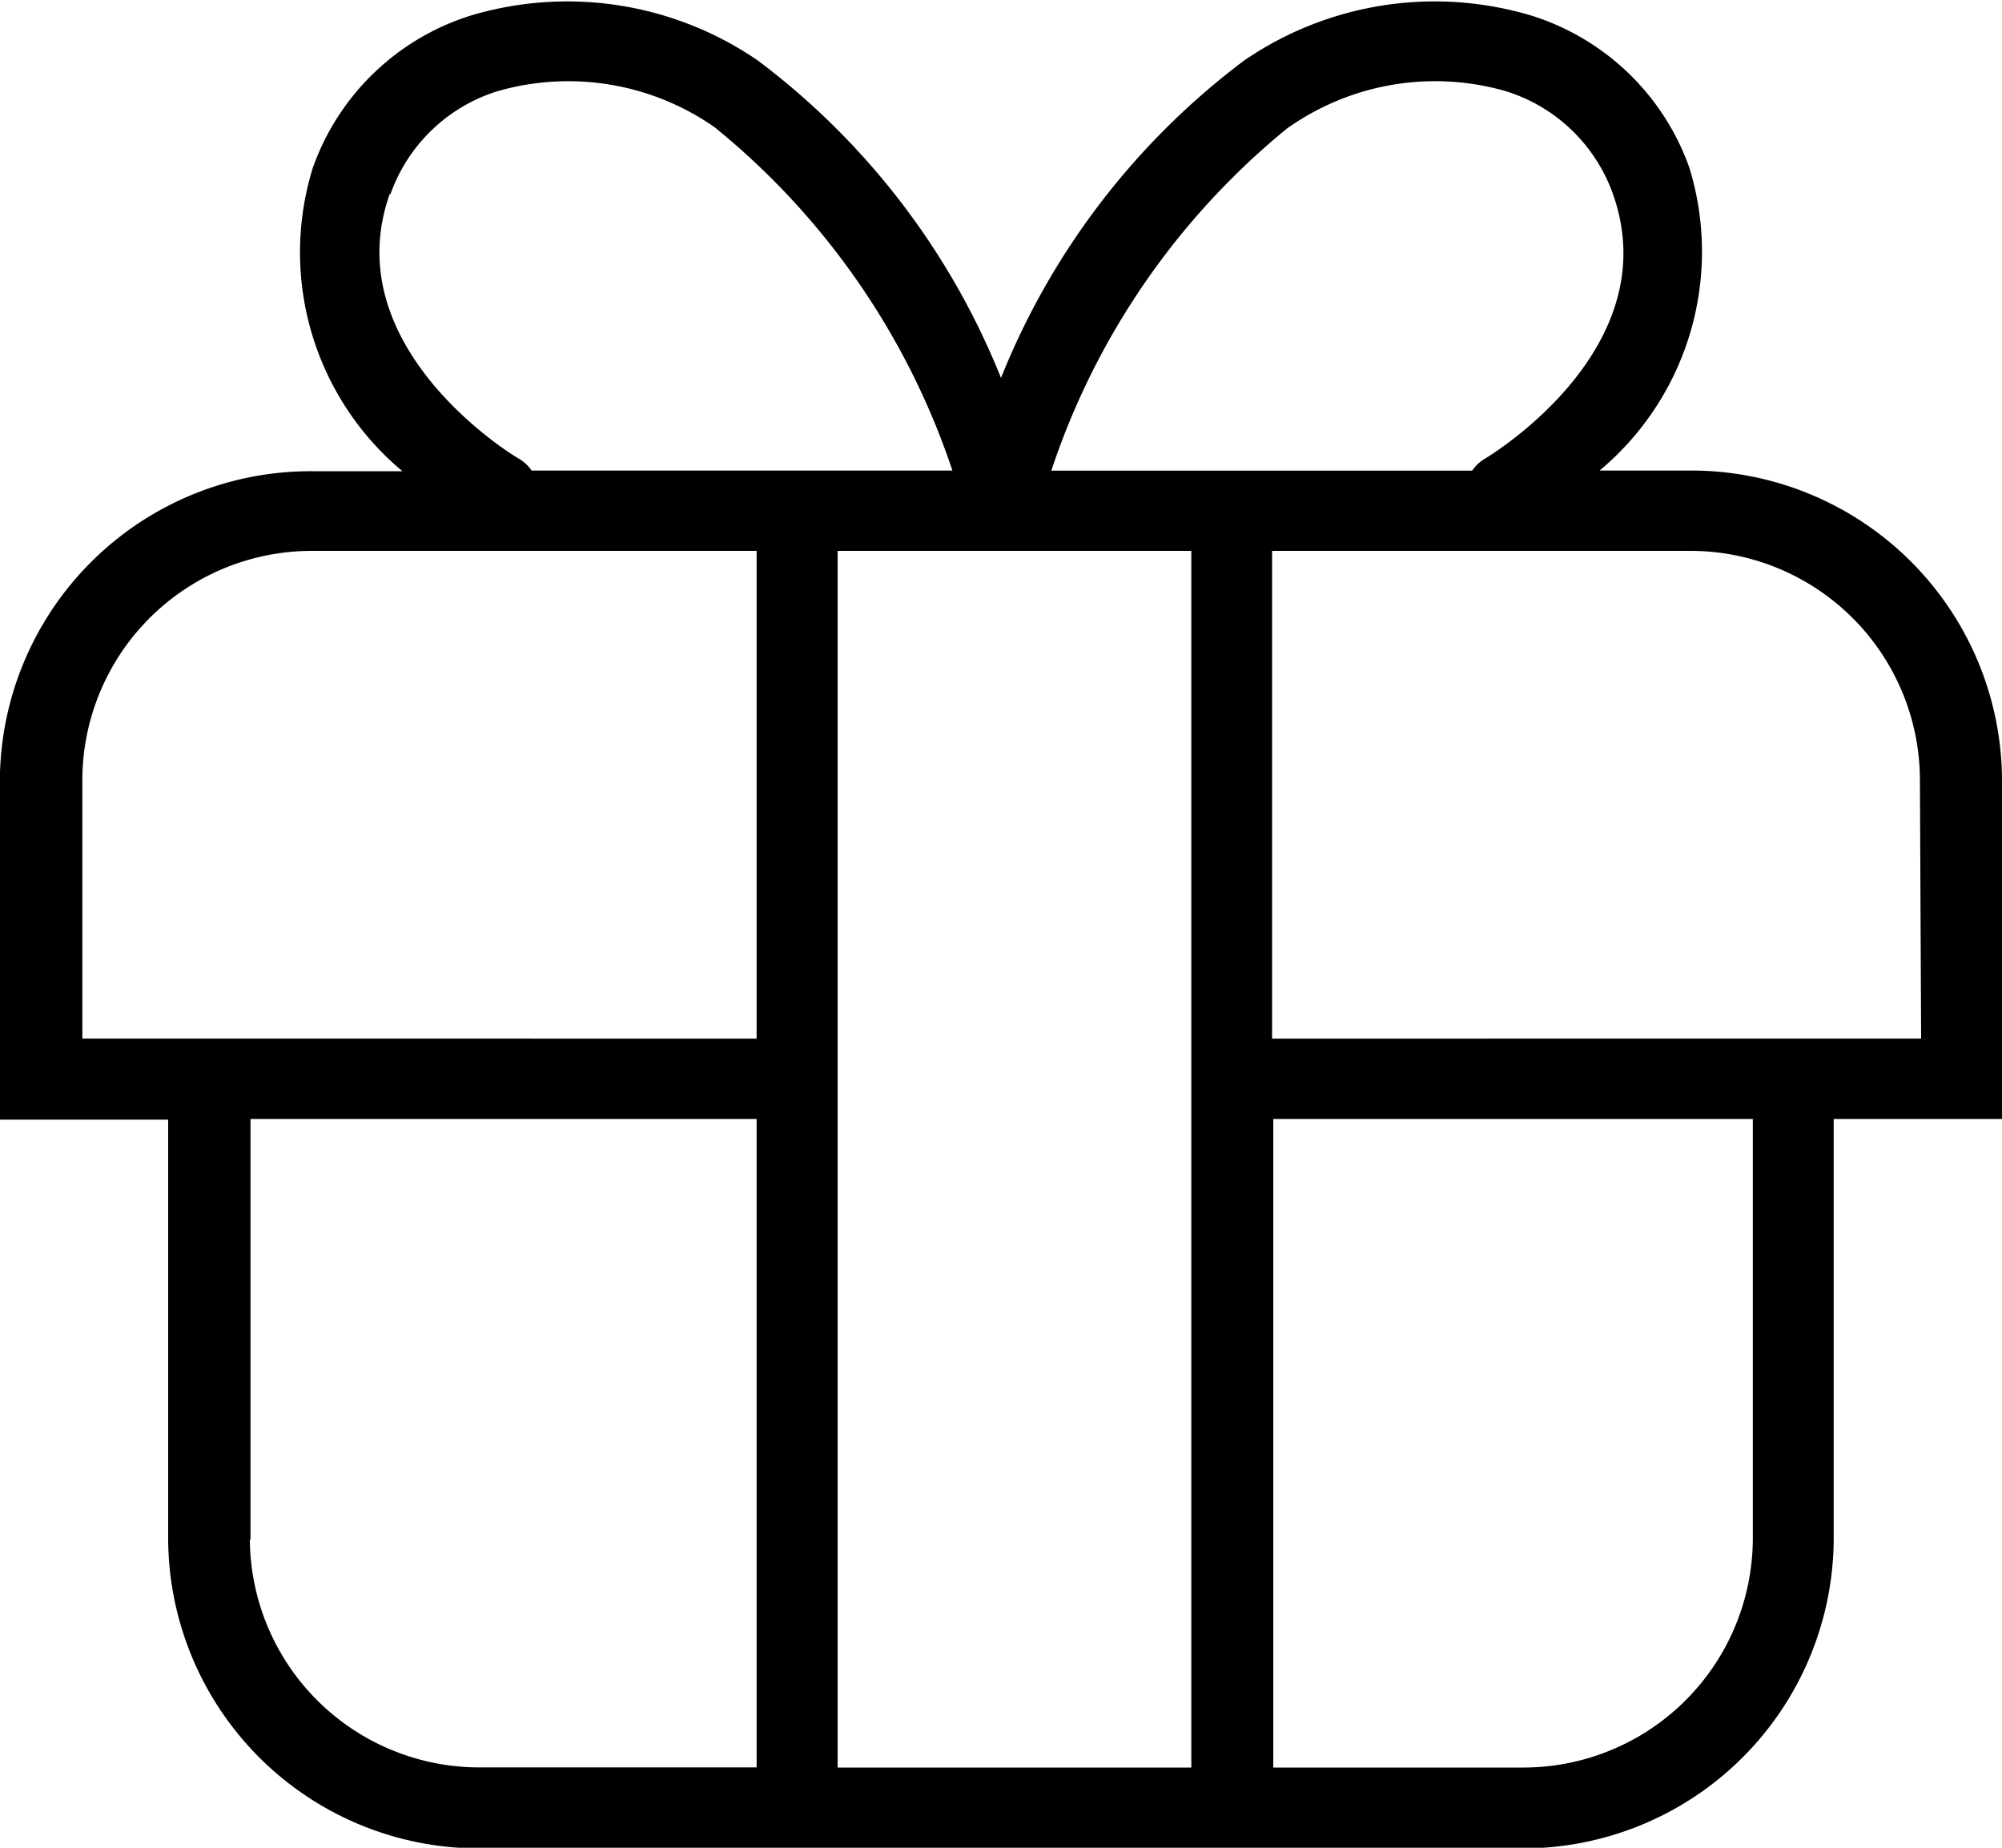 <svg xmlns="http://www.w3.org/2000/svg" width="15" height="13.846" viewBox="0 0 15 13.846">
  <path id="Path_408" data-name="Path 408" d="M-302.775-13.093h-.671a2.137,2.137,0,0,0,.672-2.271A1.839,1.839,0,0,0-303.95-16.5a2.523,2.523,0,0,0-2.16.335,5.556,5.556,0,0,0-1.821,2.378,5.559,5.559,0,0,0-1.821-2.378,2.523,2.523,0,0,0-2.16-.335,1.839,1.839,0,0,0-1.176,1.141,2.137,2.137,0,0,0,.672,2.271h-.672a2.329,2.329,0,0,0-2.344,2.309v2.55h1.261v3.152a2.329,2.329,0,0,0,2.344,2.309h7.791a2.329,2.329,0,0,0,2.344-2.309V-8.234h1.261v-2.55A2.329,2.329,0,0,0-302.775-13.093Zm-3-2.572a1.913,1.913,0,0,1,1.629-.27,1.243,1.243,0,0,1,.8.77c.407,1.149-.9,1.948-.962,1.985a.3.3,0,0,0-.093.088h-3.153A5.577,5.577,0,0,1-305.777-15.665Zm-.73,3.174v9.117h-2.65v-9.117Zm-6-2.674a1.242,1.242,0,0,1,.8-.77,1.914,1.914,0,0,1,1.629.27,5.592,5.592,0,0,1,1.781,2.572h-3.153a.3.3,0,0,0-.093-.088C-311.563-13.189-312.921-14.007-312.511-15.165Zm-2.309,6.329v-1.948a1.72,1.72,0,0,1,1.732-1.707h3.32v3.655Zm1.26,3.755V-8.234h3.792v4.859h-2.059A1.72,1.72,0,0,1-313.559-5.082Zm11.256,0a1.72,1.72,0,0,1-1.733,1.707h-1.86V-8.234h3.593Zm1.261-3.755H-305.9v-3.655h3.121a1.72,1.72,0,0,1,1.733,1.707Z" transform="translate(315.431 16.619)"/>
</svg>
